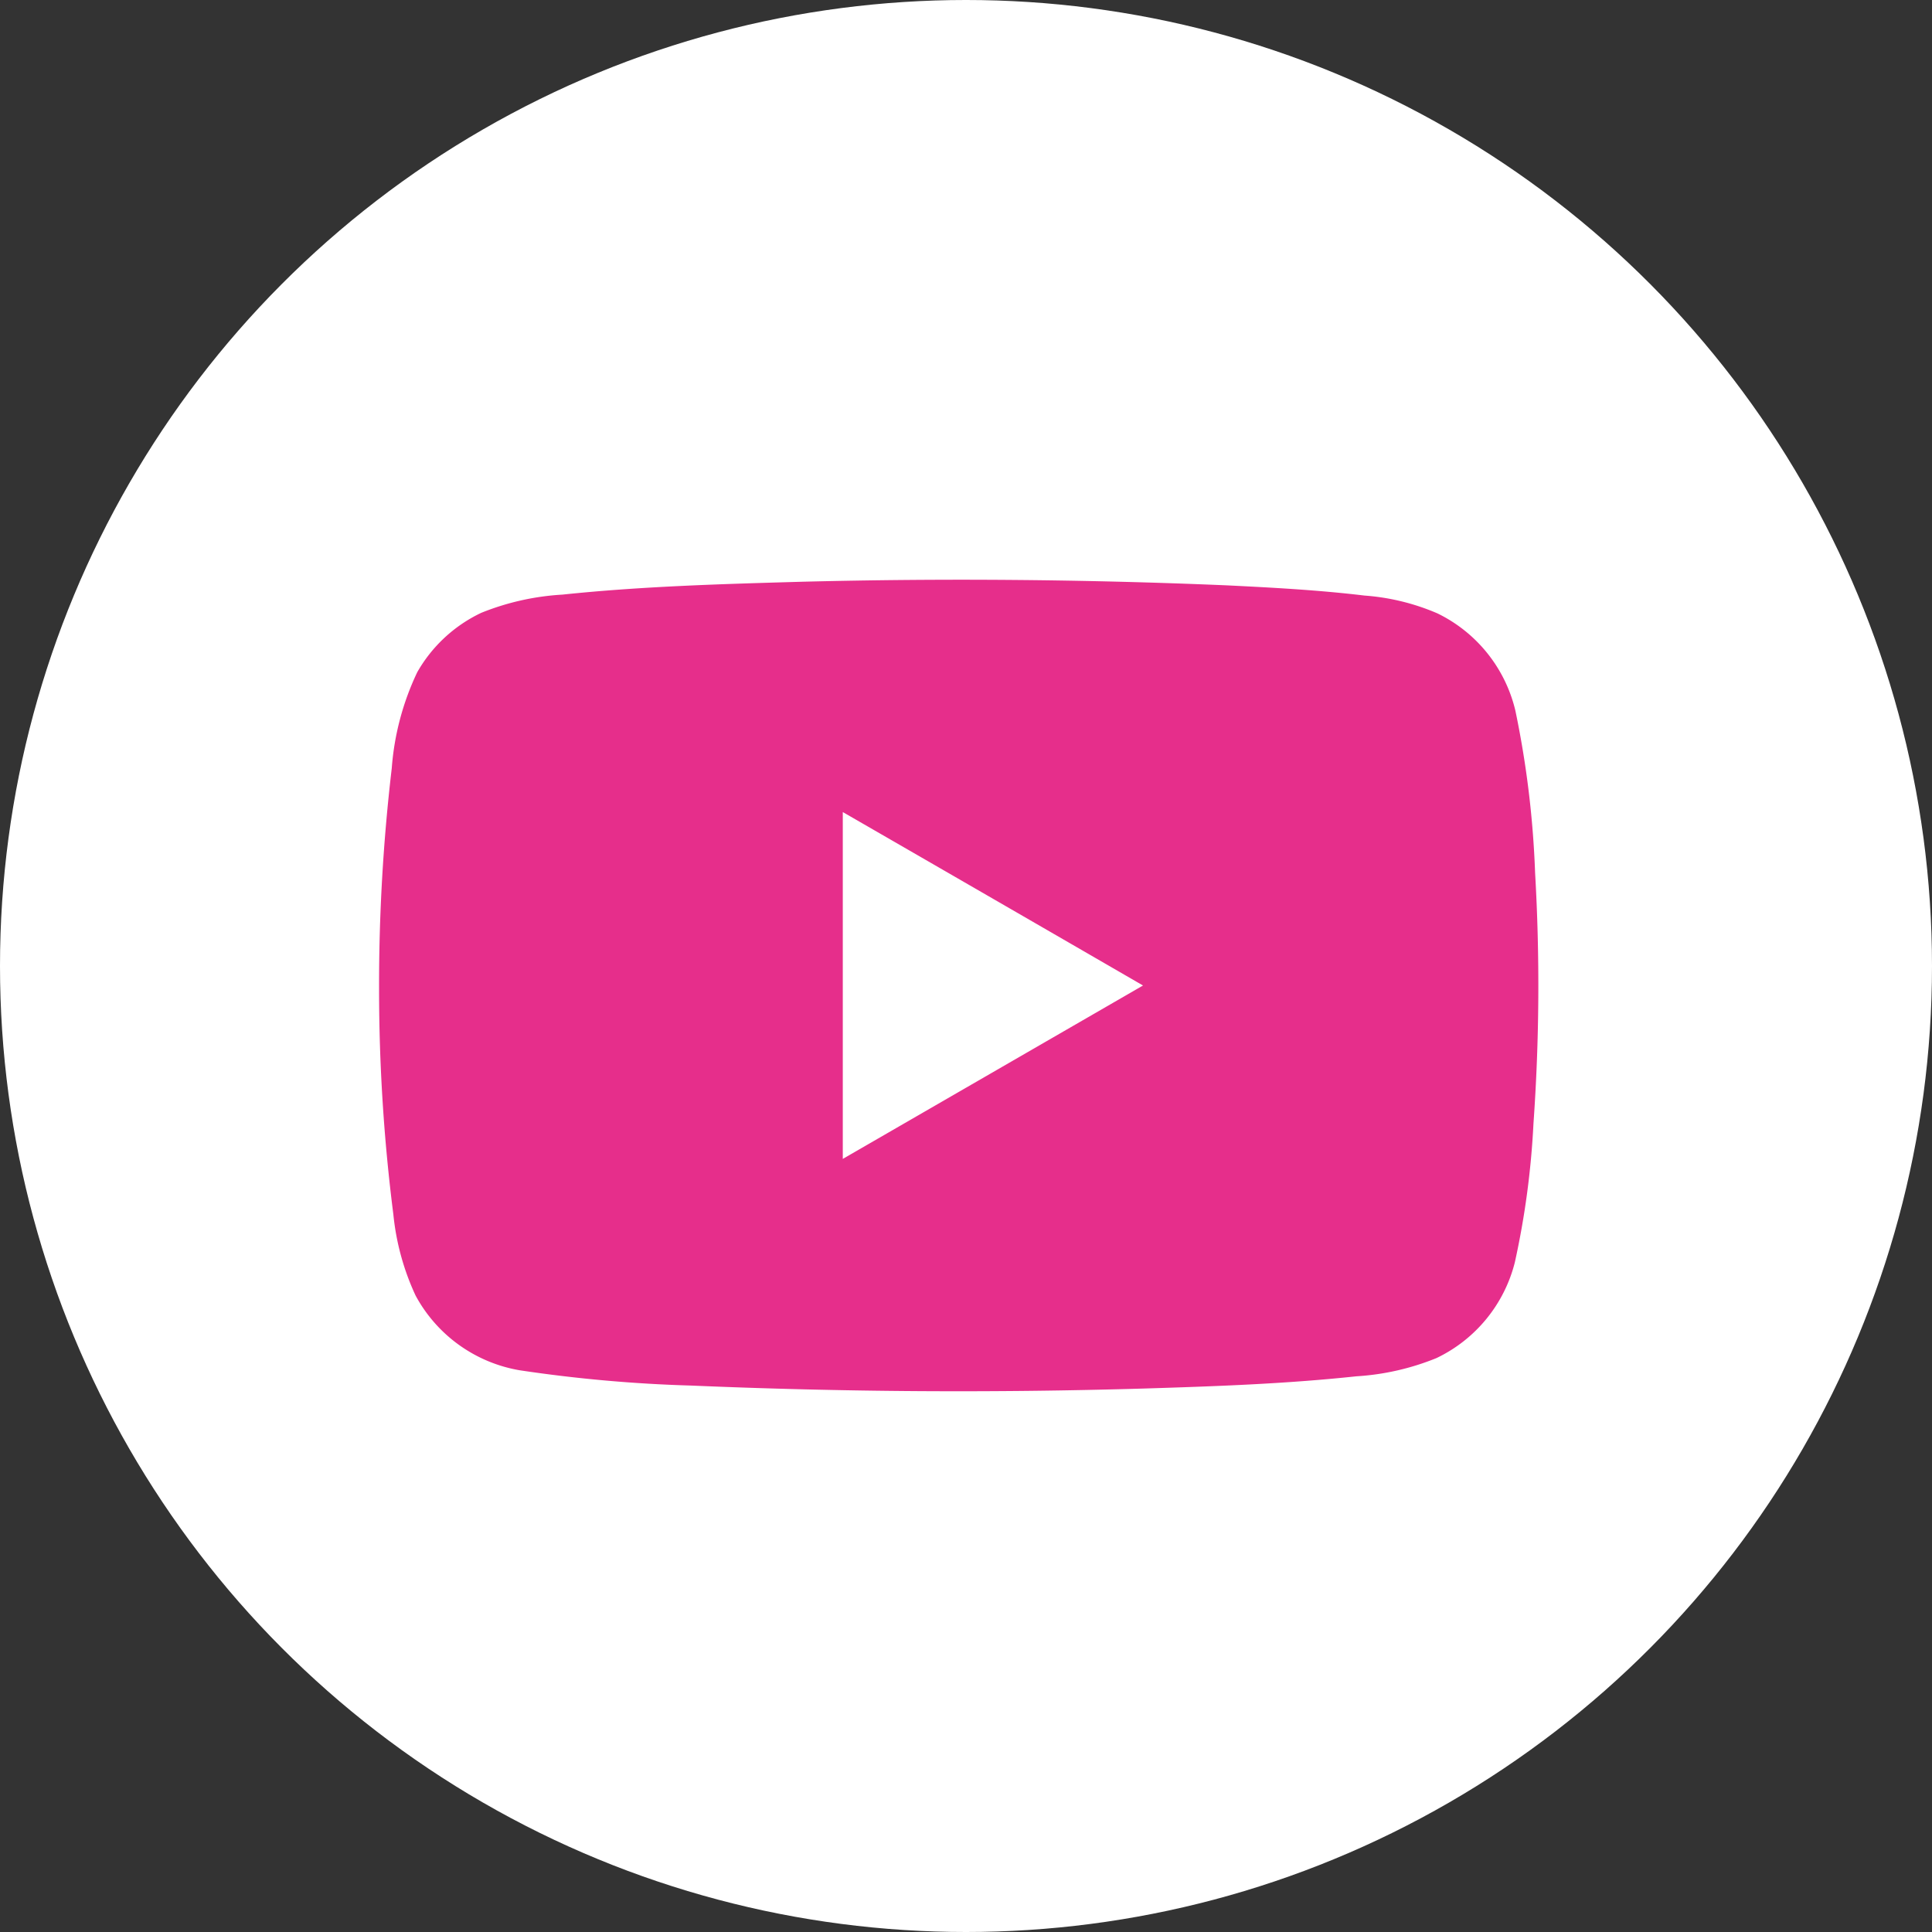 <svg xmlns="http://www.w3.org/2000/svg" width="53" height="53" viewBox="0 0 53 53">
  <rect x="0" y="0" width="53" height="53" fill="#333333" stroke="none"/>
  <g id="グループ_22620" data-name="グループ 22620" transform="translate(-0.199)">
    <circle id="楕円形_21" data-name="楕円形 21" cx="26.5" cy="26.5" r="26.5" transform="translate(0.199)" fill="#fff"/>
    <path id="パス_5535" data-name="パス 5535" d="M4710.37,100.529a26.4,26.4,0,0,0-.541-4.449,3.99,3.99,0,0,0-2.138-2.668,6.167,6.167,0,0,0-2-.489c-1.253-.151-2.513-.218-3.772-.28q-5.811-.246-11.634-.1c-2.2.063-4.405.124-6.6.354a7.019,7.019,0,0,0-2.226.5,3.986,3.986,0,0,0-1.754,1.627,7.4,7.4,0,0,0-.7,2.636,50.949,50.949,0,0,0-.348,6.052,48.911,48.911,0,0,0,.392,6.189,6.877,6.877,0,0,0,.61,2.225,4.01,4.01,0,0,0,2.853,2.049,39.275,39.275,0,0,0,4.712.42q6.207.264,12.424.081c1.942-.06,3.885-.128,5.816-.335a6.939,6.939,0,0,0,2.2-.5,3.989,3.989,0,0,0,2.151-2.63,22.885,22.885,0,0,0,.51-3.8A53.792,53.792,0,0,0,4710.37,100.529Zm-18.992,7.848q0-4.757,0-9.515,4.121,2.376,8.236,4.758Z" transform="translate(-4668.059 -76.585)" fill="#e62e8b"/>
  </g>
</svg>
